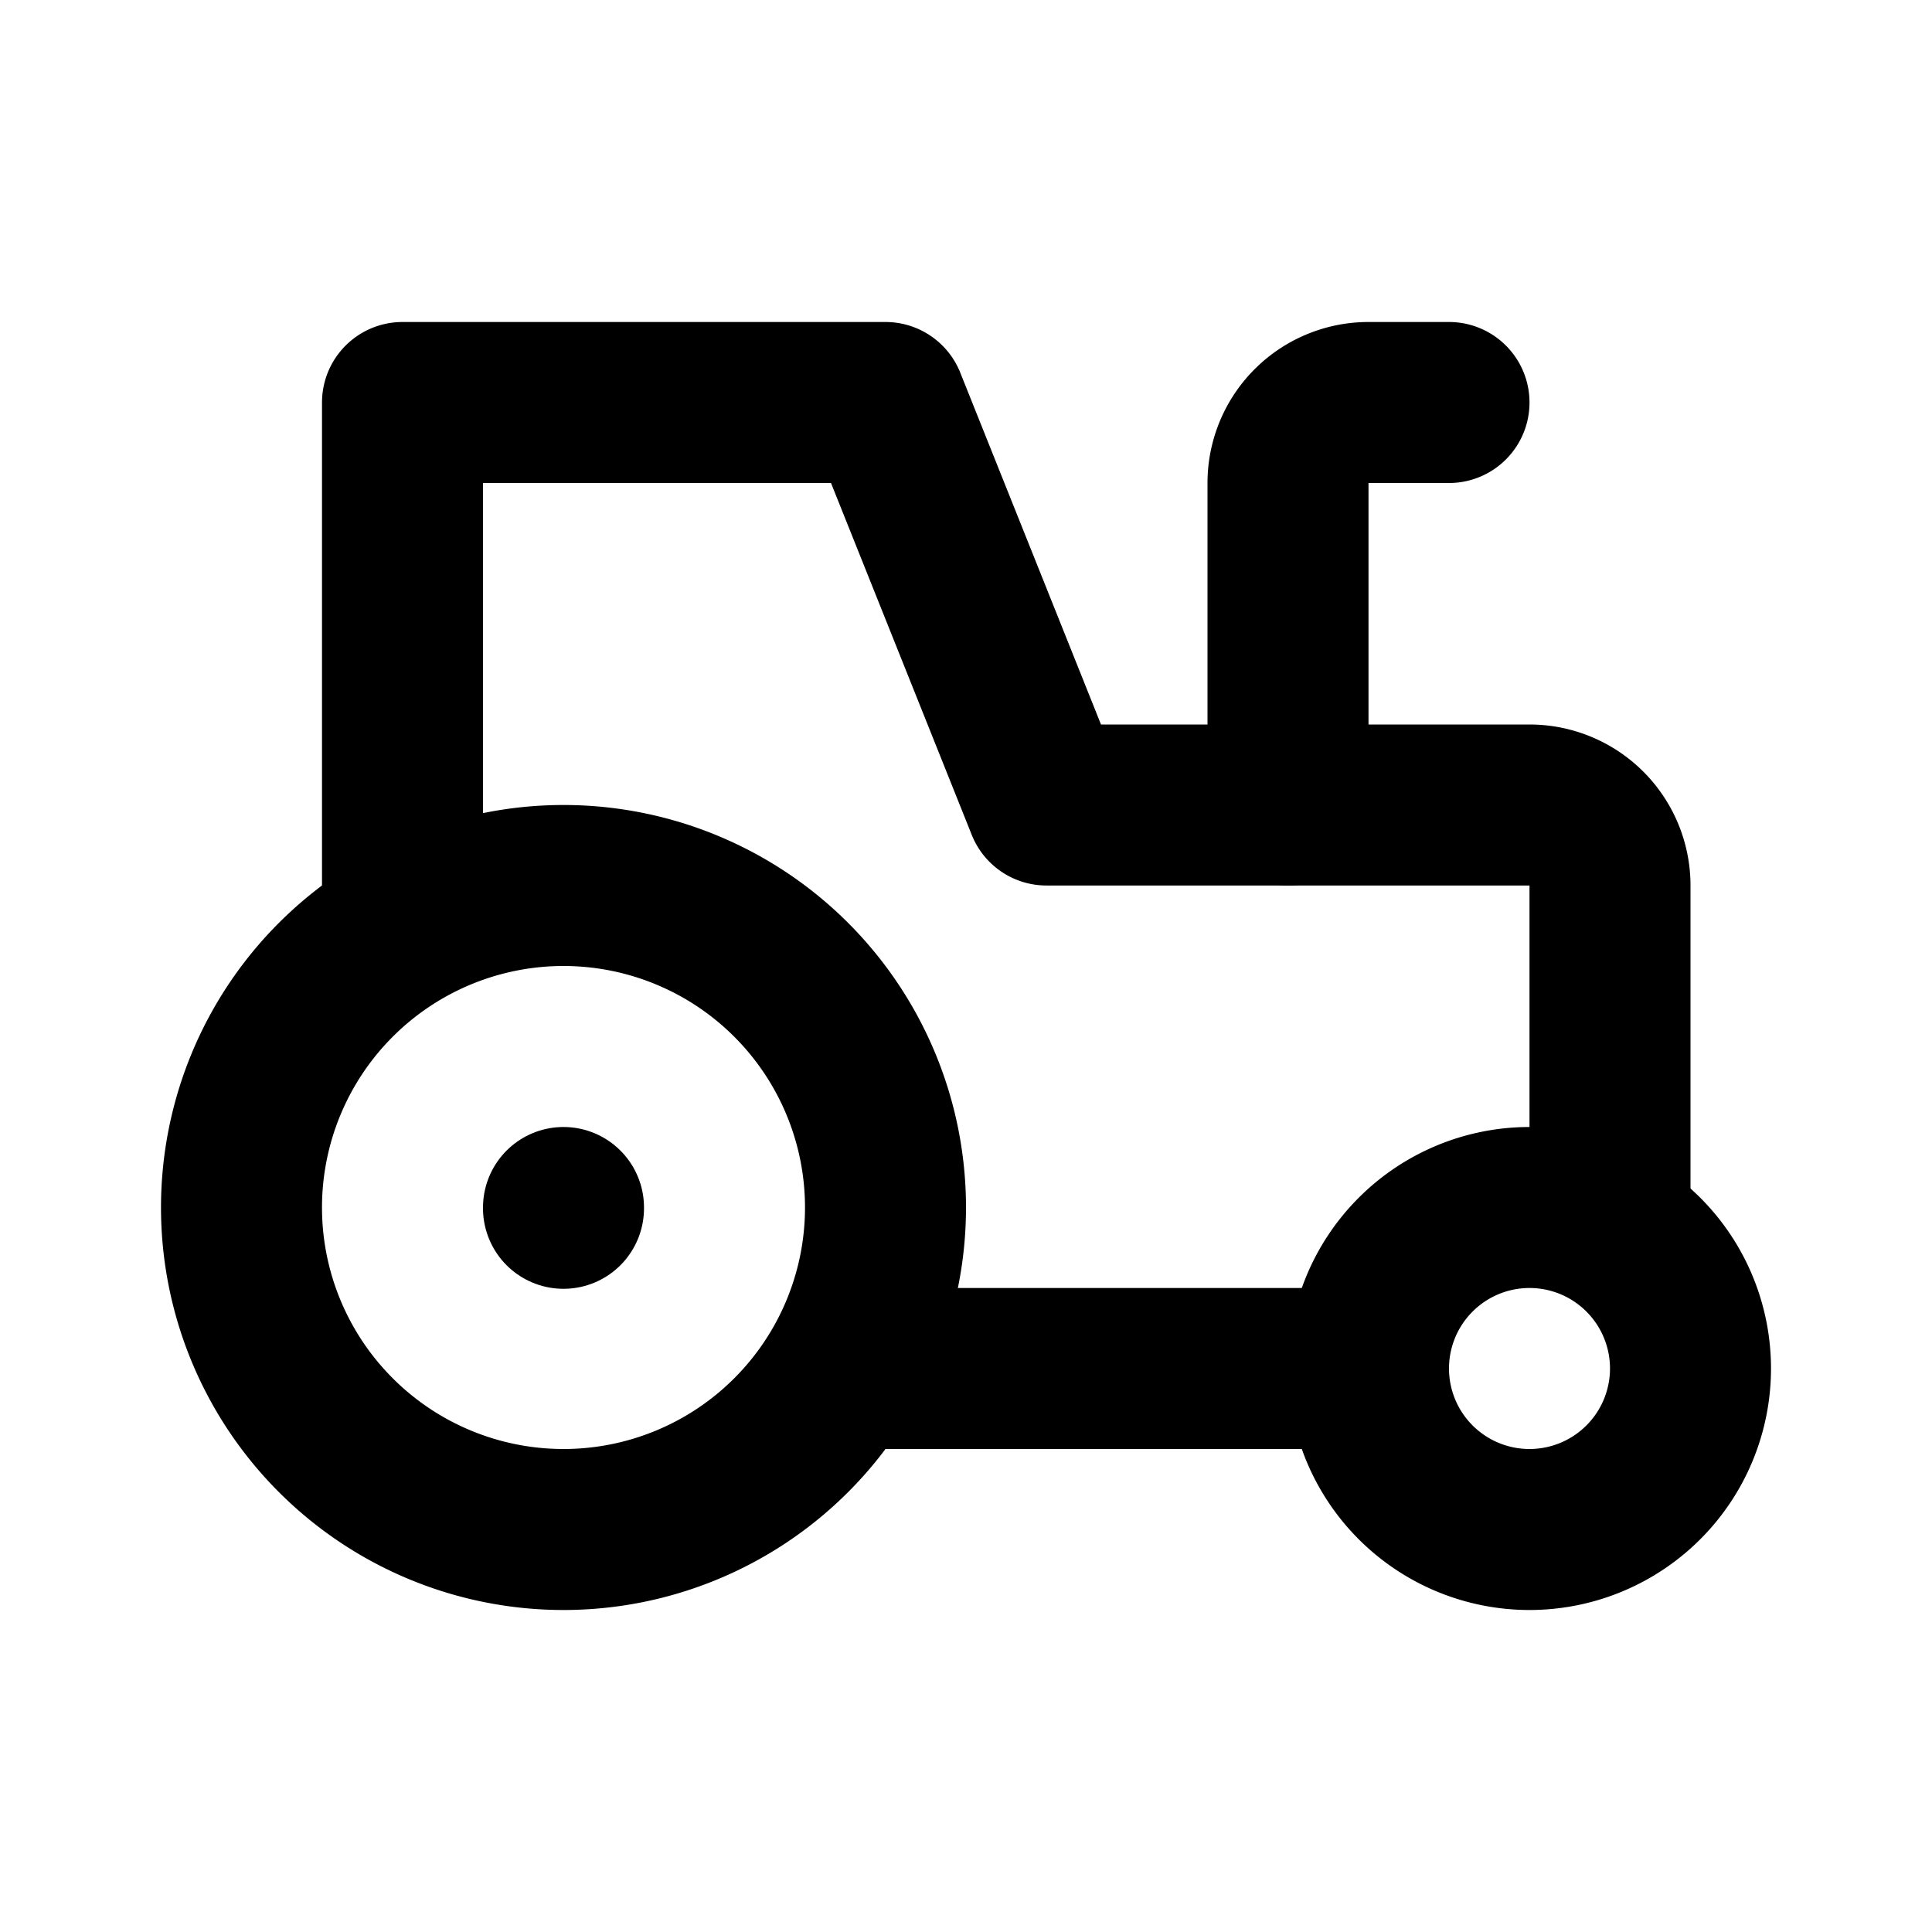 <svg xmlns="http://www.w3.org/2000/svg" width="24" height="24" viewBox="0 0 24 24" fill="none" stroke="currentColor" stroke-width="2" stroke-linecap="round" stroke-linejoin="round" class="icon icon-tabler icons-tabler-outline icon-tabler-tractor"><path stroke="none" d="M0 0h24v24H0z" fill="none"/><path d="M7 15m-4 0a4 4 0 1 0 8 0a4 4 0 1 0 -8 0" /><path d="M7 15l0 .01" /><path d="M19 17m-2 0a2 2 0 1 0 4 0a2 2 0 1 0 -4 0" /><path d="M10.5 17l6.5 0" /><path d="M20 15.2v-4.2a1 1 0 0 0 -1 -1h-6l-2 -5h-6v6.5" /><path d="M18 5h-1a1 1 0 0 0 -1 1v4" /></svg>